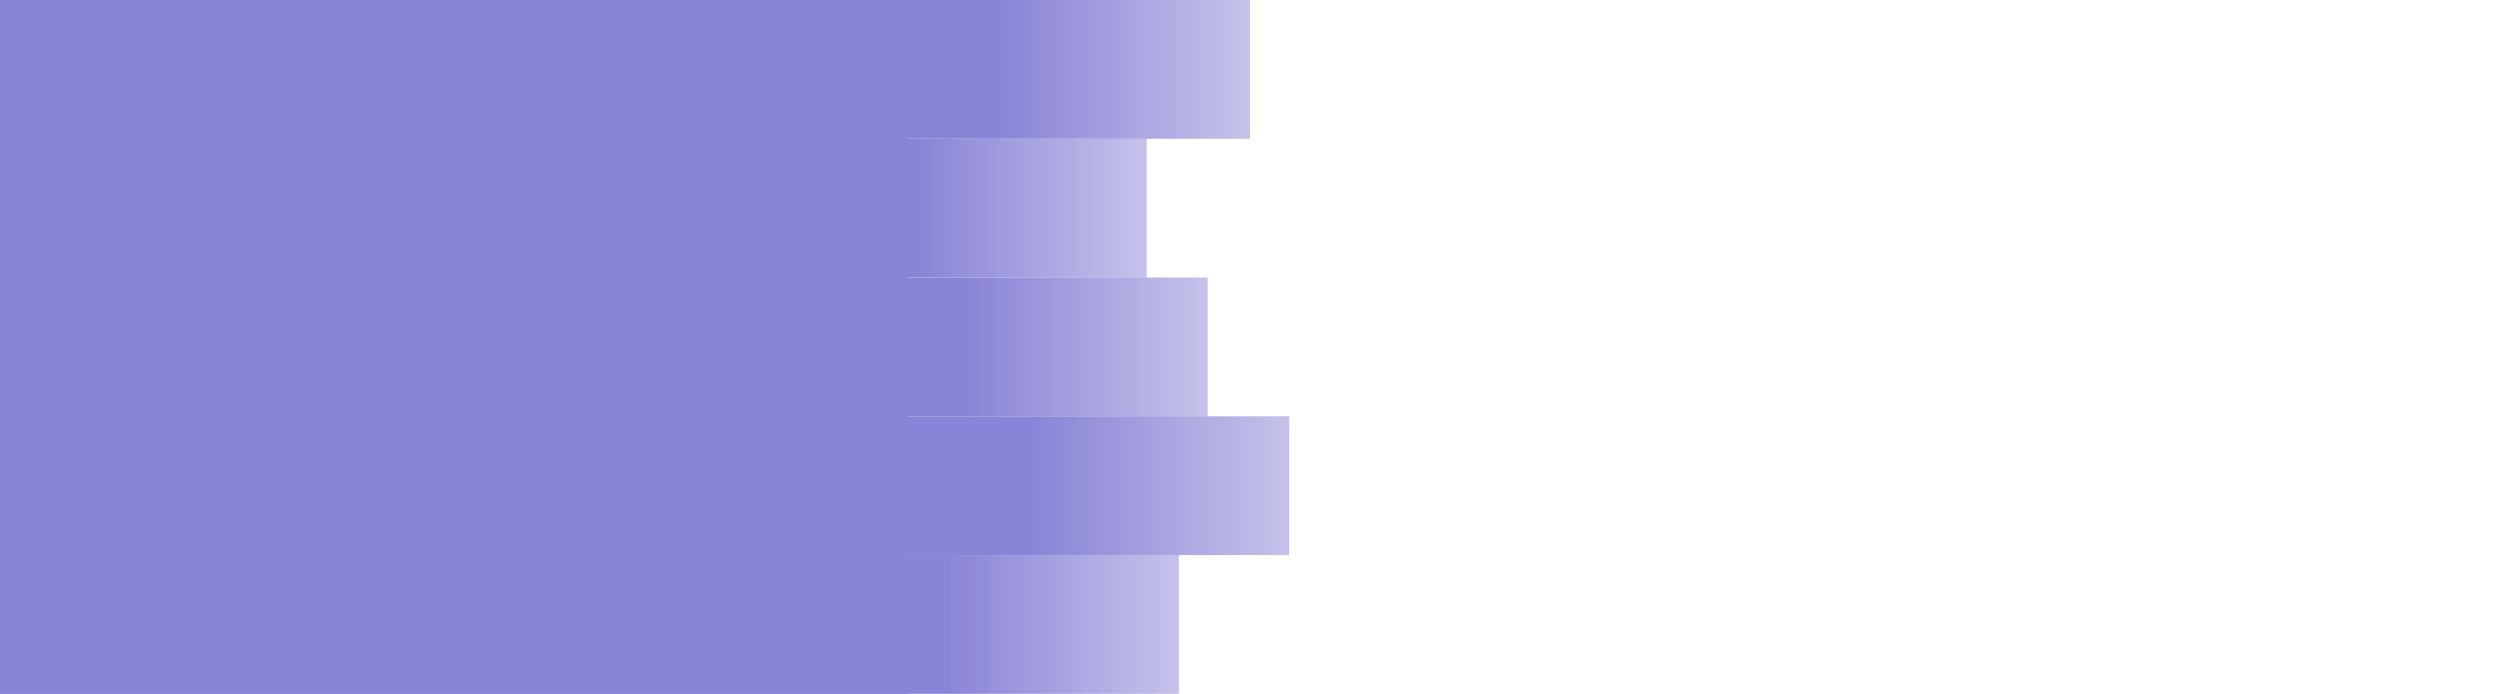 <?xml version="1.0" encoding="utf-8"?>
<!-- Generator: Adobe Illustrator 27.2.0, SVG Export Plug-In . SVG Version: 6.00 Build 0)  -->
<svg version="1.1" xmlns="http://www.w3.org/2000/svg" xmlns:xlink="http://www.w3.org/1999/xlink" x="0px" y="0px"
	 viewBox="0 0 2180 605" style="enable-background:new 0 0 2180 605;" xml:space="preserve">
<style type="text/css">
	.st0{fill:#8A84D6;}
	.st1{fill:url(#SVGID_1_);}
	.st2{fill:url(#SVGID_00000033353732143341880690000017145859262027788461_);}
	.st3{fill:url(#SVGID_00000033365365477580787760000008324358729125269640_);}
	.st4{fill:url(#SVGID_00000003087886513376923100000017977250594774331036_);}
	.st5{fill:url(#SVGID_00000129183648667060012520000001128195837721613226_);}
</style>
<g id="Laag_1">
	<rect class="st0" width="791" height="605"/>
	<g>
		<linearGradient id="SVGID_1_" gradientUnits="userSpaceOnUse" x1="0" y1="60.5" x2="1090" y2="60.5">
			<stop  offset="0.8" style="stop-color:#8A84D6"/>
			<stop  offset="1" style="stop-color:#8A84D6;stop-opacity:0.5"/>
		</linearGradient>
		<rect x="0" y="0" class="st1" width="1090" height="121"/>
		
			<linearGradient id="SVGID_00000139978351246503185600000014189900765003067319_" gradientUnits="userSpaceOnUse" x1="0" y1="181.5" x2="999.852" y2="181.5">
			<stop  offset="0.8" style="stop-color:#8A84D6"/>
			<stop  offset="1" style="stop-color:#8A84D6;stop-opacity:0.5"/>
		</linearGradient>
		<rect x="0" y="121" style="fill:url(#SVGID_00000139978351246503185600000014189900765003067319_);" width="999.9" height="121"/>
		
			<linearGradient id="SVGID_00000088125193426927277850000017441707287866999736_" gradientUnits="userSpaceOnUse" x1="0" y1="544.5" x2="1028" y2="544.5">
			<stop  offset="0.8" style="stop-color:#8A84D6"/>
			<stop  offset="1" style="stop-color:#8A84D6;stop-opacity:0.5"/>
		</linearGradient>
		<rect x="0" y="484" style="fill:url(#SVGID_00000088125193426927277850000017441707287866999736_);" width="1028" height="121"/>
		
			<linearGradient id="SVGID_00000017476271790877800310000008355134304303580809_" gradientUnits="userSpaceOnUse" x1="0" y1="423.5" x2="1124.158" y2="423.5">
			<stop  offset="0.8" style="stop-color:#8A84D6"/>
			<stop  offset="1" style="stop-color:#8A84D6;stop-opacity:0.5"/>
		</linearGradient>
		
			<rect x="0" y="363" style="fill:url(#SVGID_00000017476271790877800310000008355134304303580809_);" width="1124.2" height="121"/>
		
			<linearGradient id="SVGID_00000145035354778463990370000000166034823913290114_" gradientUnits="userSpaceOnUse" x1="0" y1="302.5" x2="1053.149" y2="302.5">
			<stop  offset="0.8" style="stop-color:#8A84D6"/>
			<stop  offset="1" style="stop-color:#8A84D6;stop-opacity:0.5"/>
		</linearGradient>
		
			<rect x="0" y="242" style="fill:url(#SVGID_00000145035354778463990370000000166034823913290114_);" width="1053.1" height="121"/>
	</g>
</g>
<g id="Hulplijnen">
</g>
</svg>

